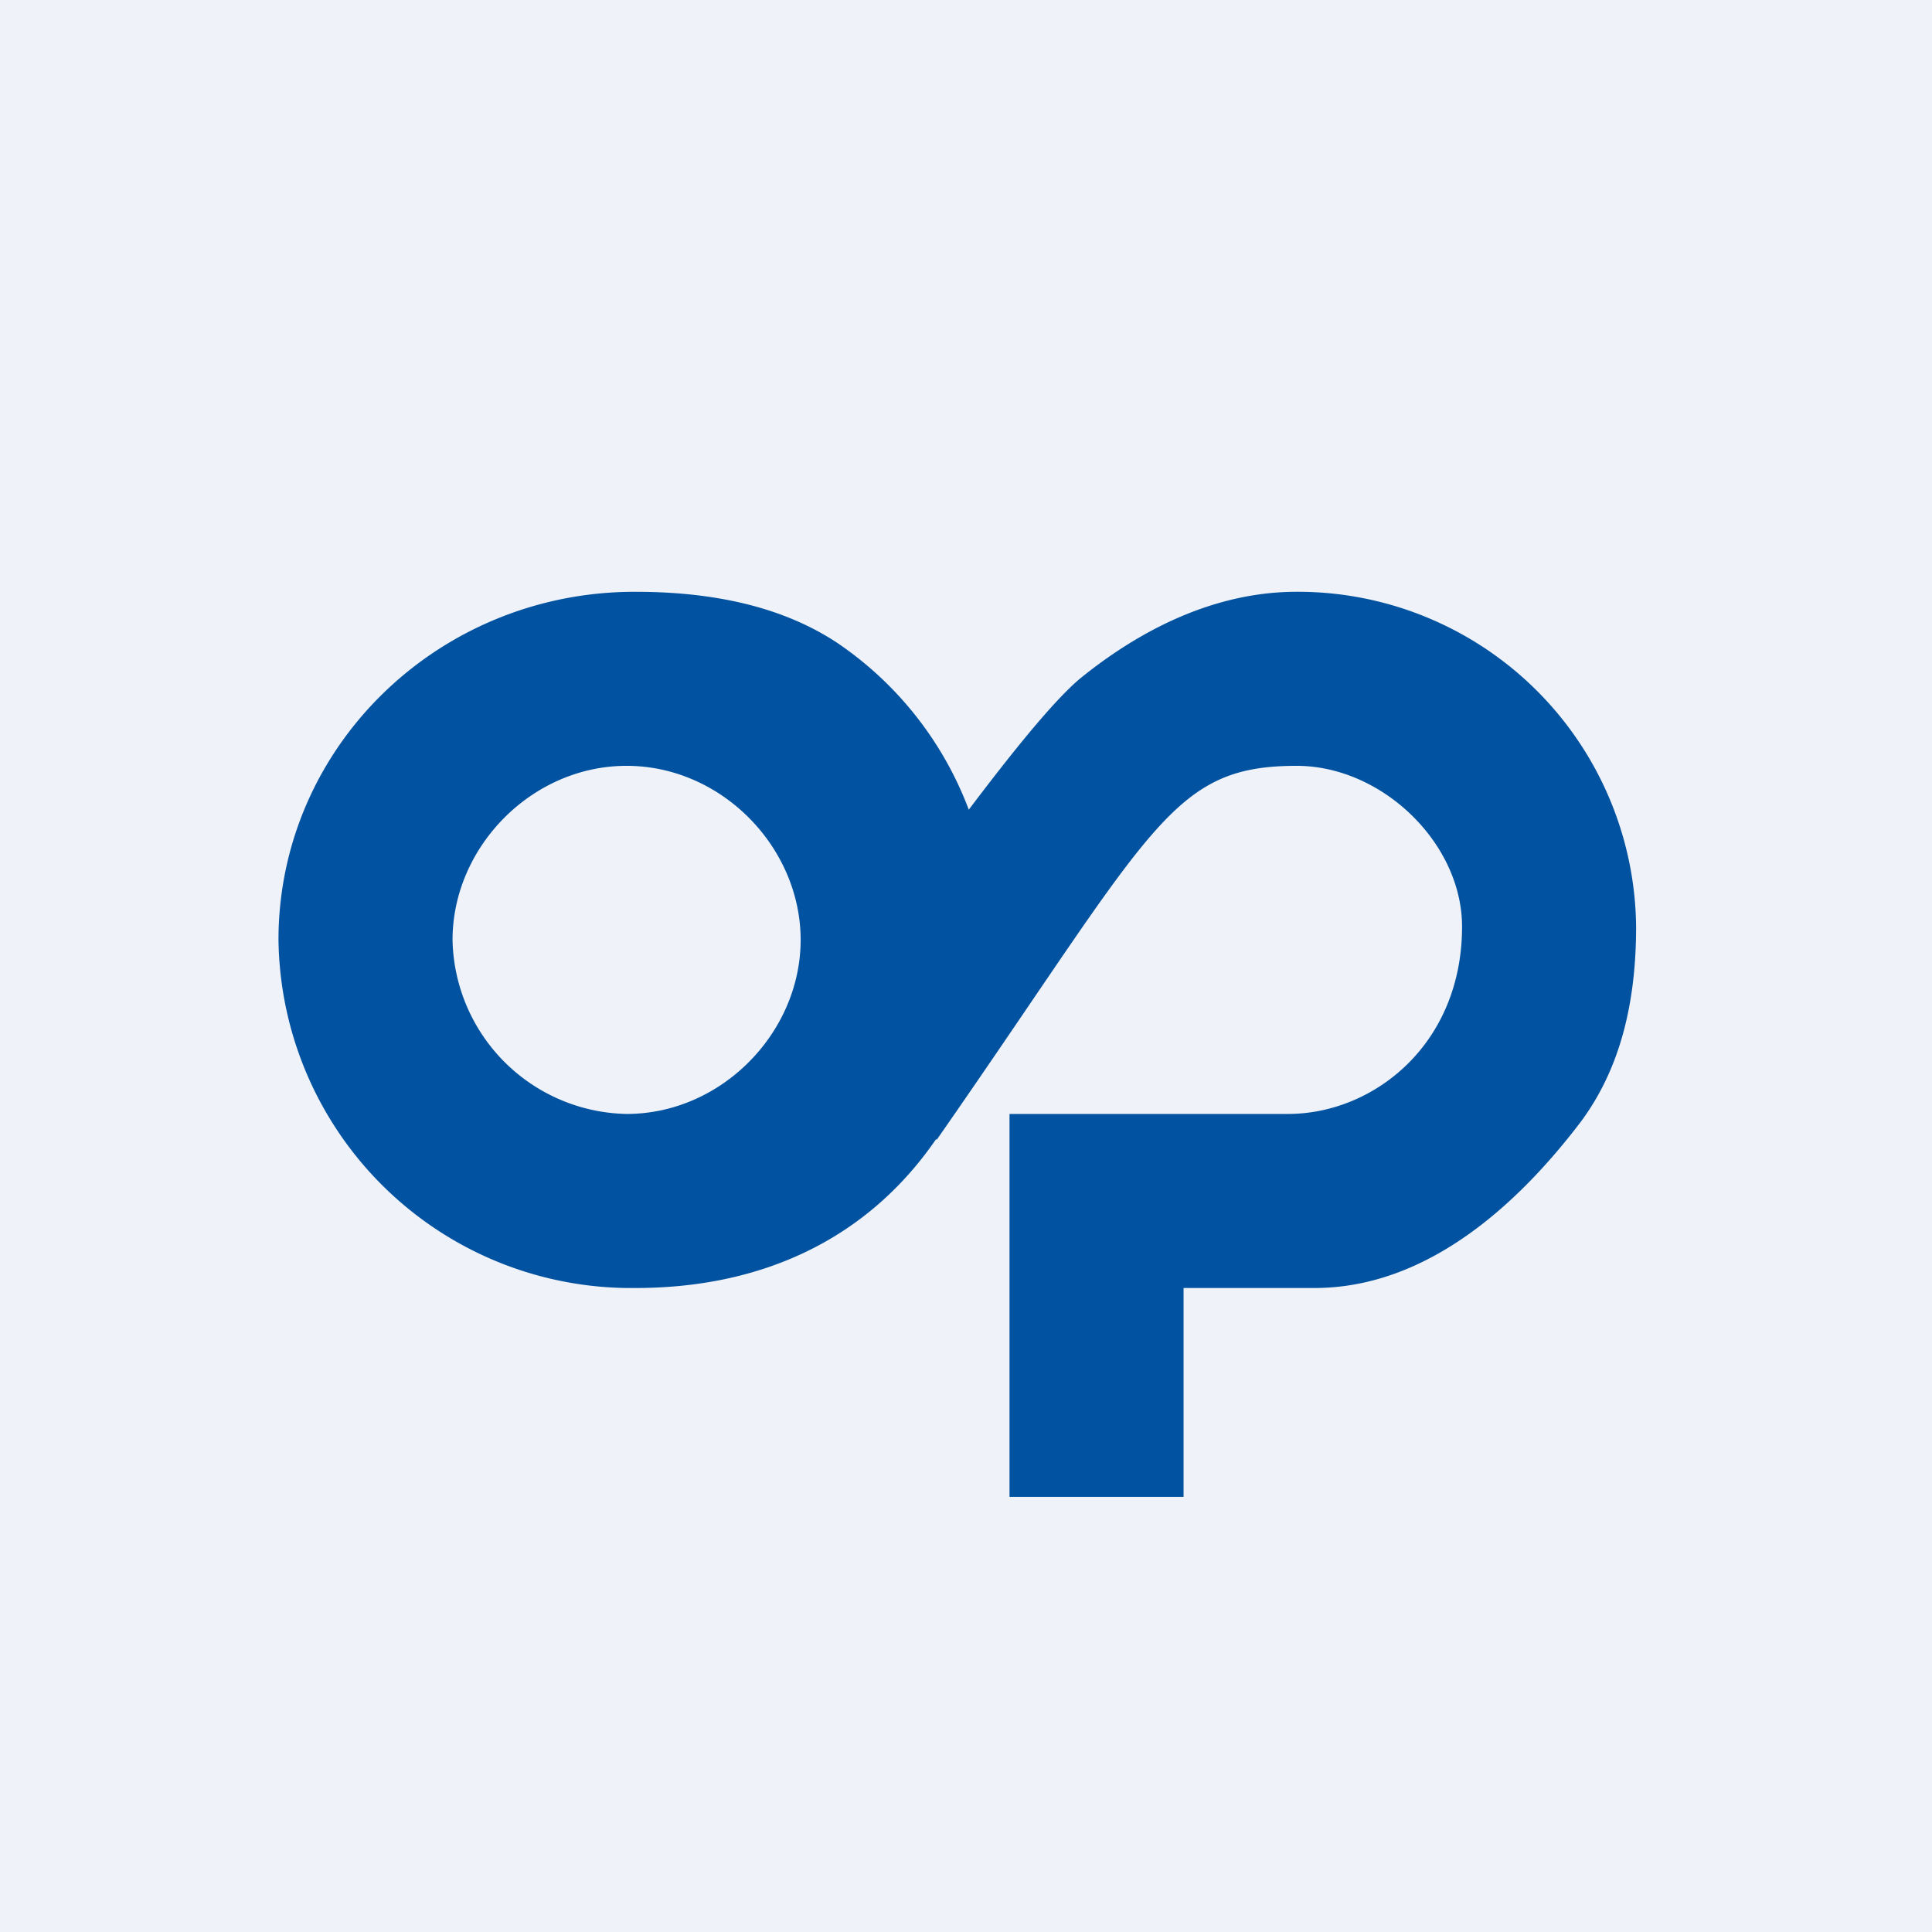<?xml version="1.0" encoding="UTF-8"?>
<!-- generated by Finnhub -->
<svg viewBox="0 0 55.5 55.5" xmlns="http://www.w3.org/2000/svg">
<path d="M 0,0 H 55.5 V 55.5 H 0 Z" fill="rgb(239, 242, 248)"/>
<path d="M 26.89,32.725 C 24.9,35.62 21.86,37 18.26,37 A 10.13,10.13 0 0,1 8,27 C 8,21.48 12.57,17 18.24,17 C 20.37,17 22.4,17.38 24.04,18.46 A 10.06,10.06 0 0,1 27.83,23.26 C 28.97,21.75 30.23,20.16 31.03,19.49 C 32.73,18.11 34.87,17 37.25,17 A 9.72,9.72 0 0,1 47,26.62 C 47,28.72 46.58,30.66 45.4,32.24 C 43.61,34.59 41,37 37.76,37 H 34 V 43 H 29 V 32 H 37 C 39.46,32 42,30 42,26.62 C 42,24.22 39.7,22 37.25,22 C 33.62,22 33.15,23.78 26.91,32.74 Z M 23,27 C 23,29.66 20.73,32 18,32 A 5.1,5.1 0 0,1 13,27 C 13,24.34 15.27,22 18,22 S 23,24.34 23,27 Z" fill="rgb(1, 82, 160)" fill-rule="evenodd"/>
</svg>
